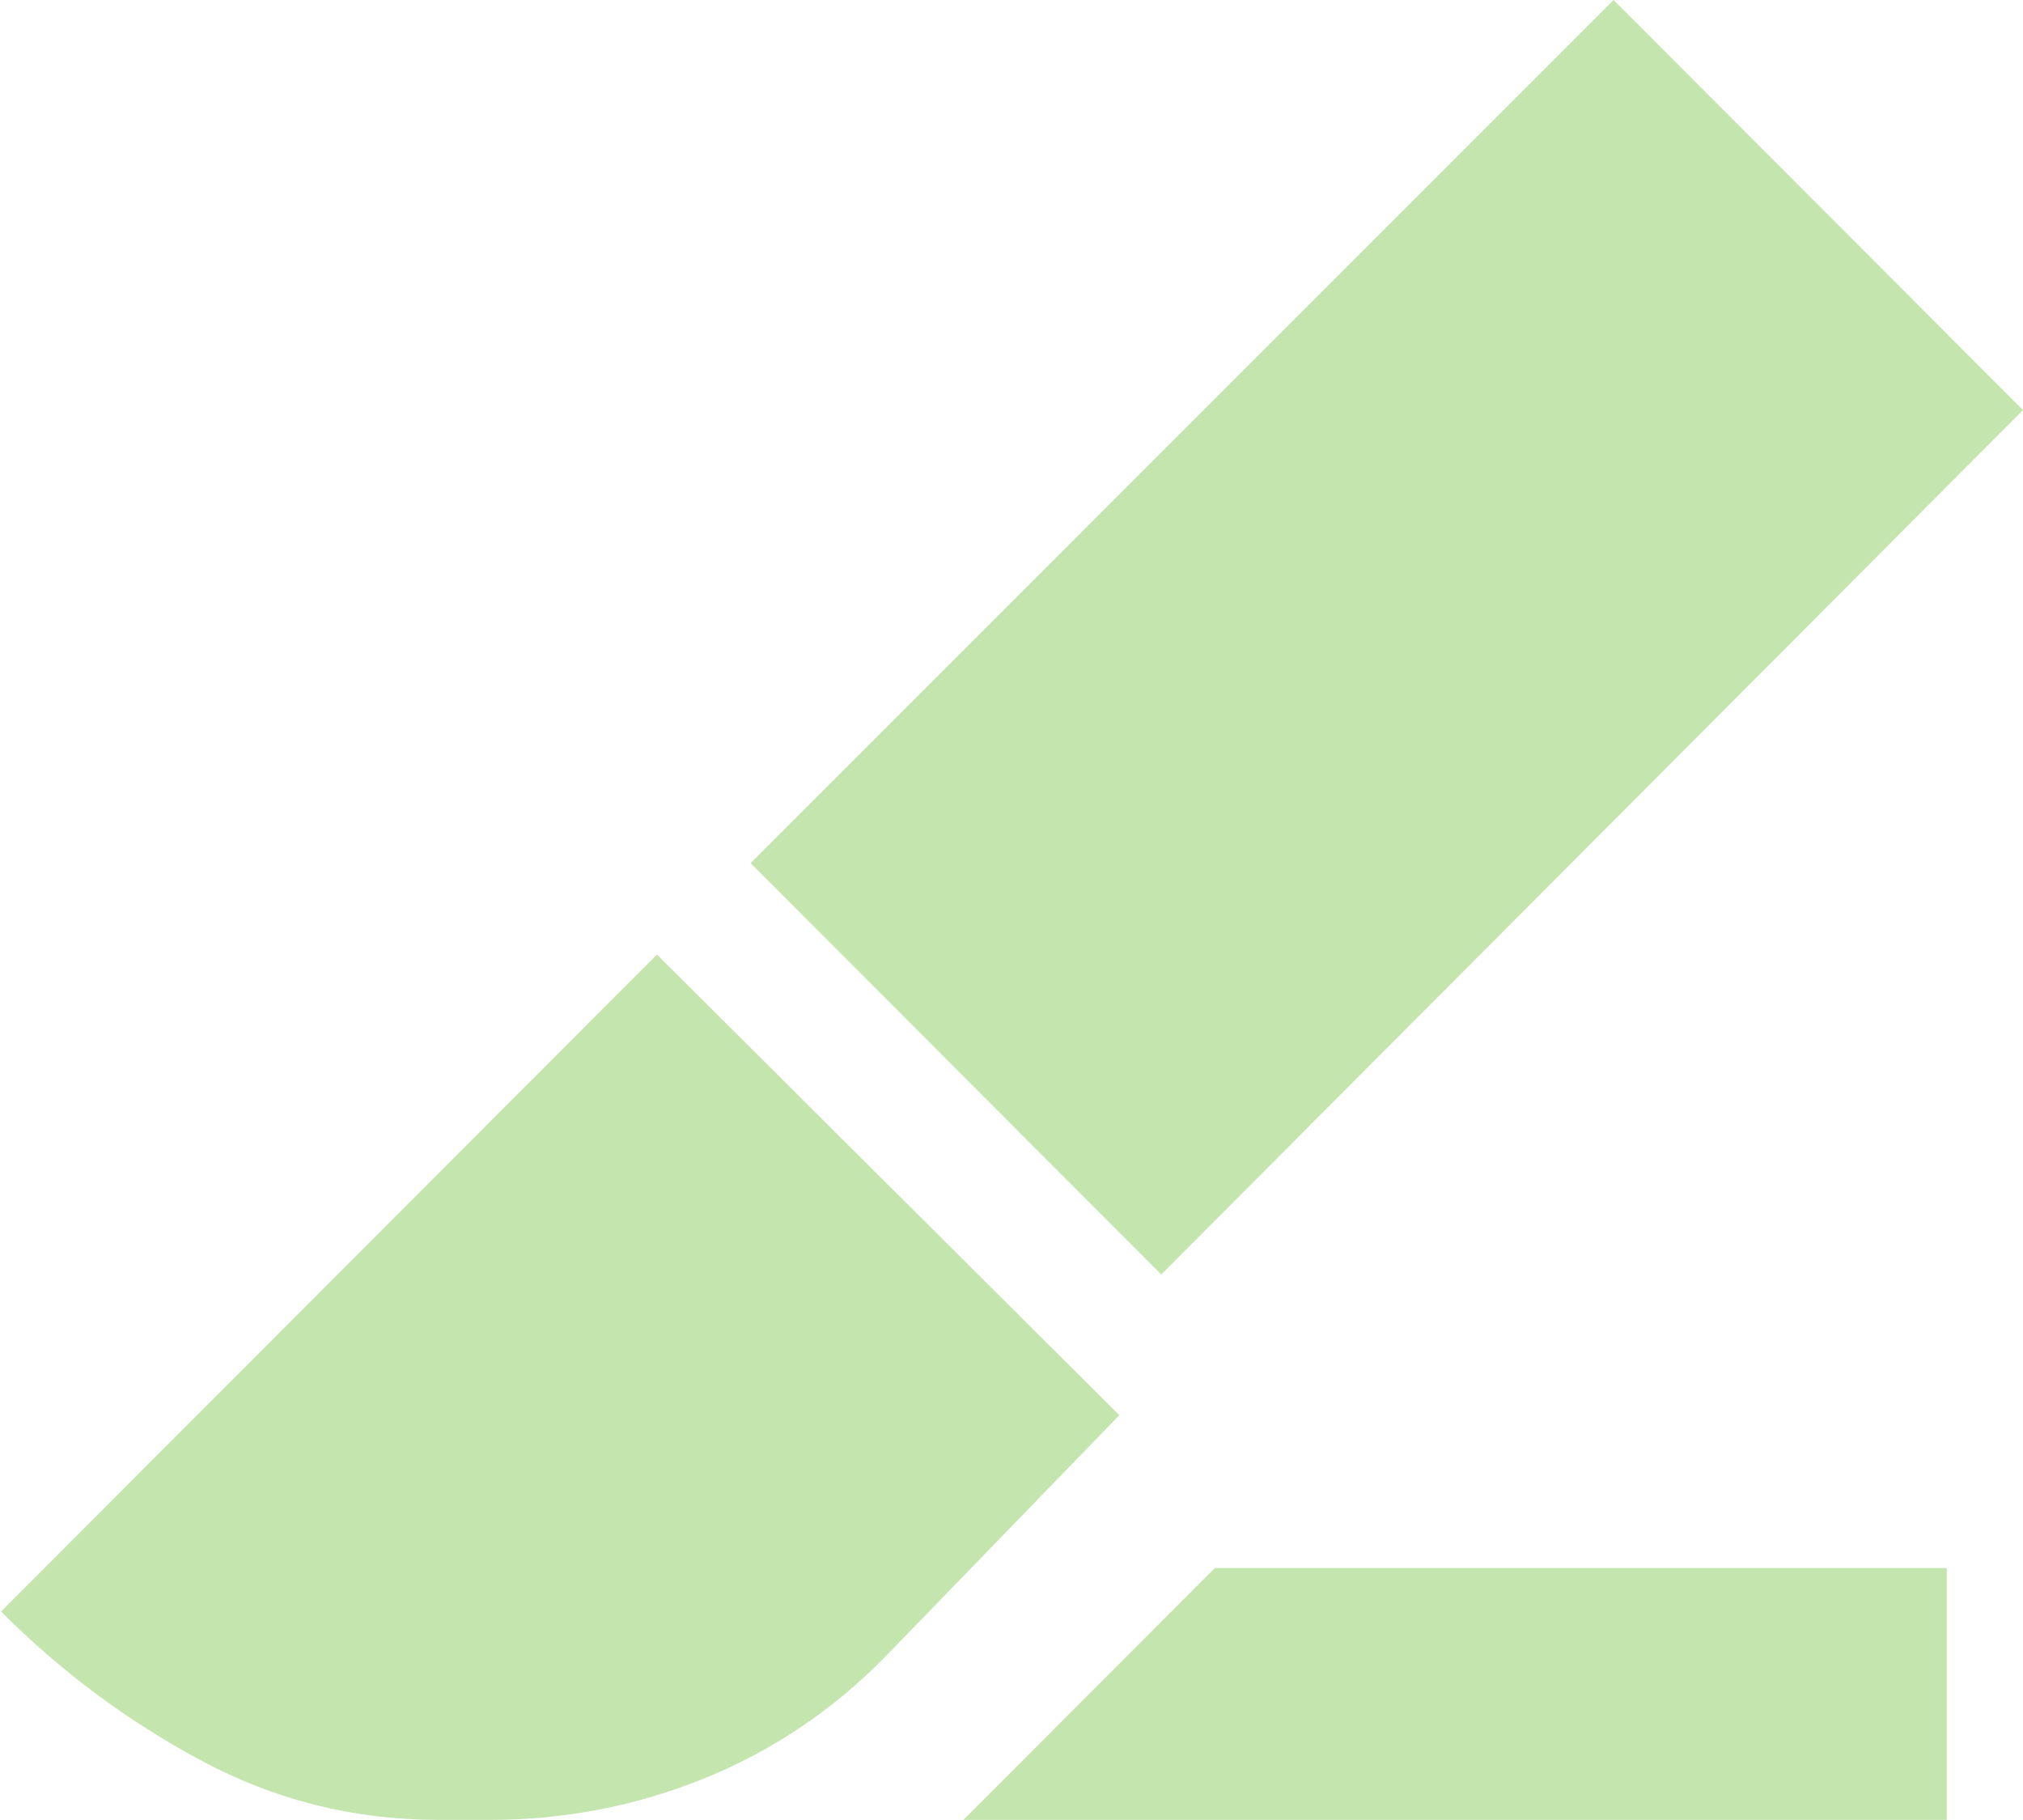 <svg width="667" height="600" viewBox="0 0 667 600" fill="none" xmlns="http://www.w3.org/2000/svg">
<path d="M382.882 420.172L247.486 284.565L532.01 0L667.003 135.204L382.882 420.172ZM317.64 600L400.551 516.967H641.863V600H317.64ZM144.517 600C116.736 600 90.687 593.485 66.369 580.456C42.052 567.426 20.041 551.044 0.336 531.308L216.607 314.699L369.05 466.58L291.765 546.322C274.477 563.91 254.596 577.254 232.121 586.352C209.65 595.451 186.103 600 161.479 600H144.517Z" fill="#C4E5AE"/>
</svg>
